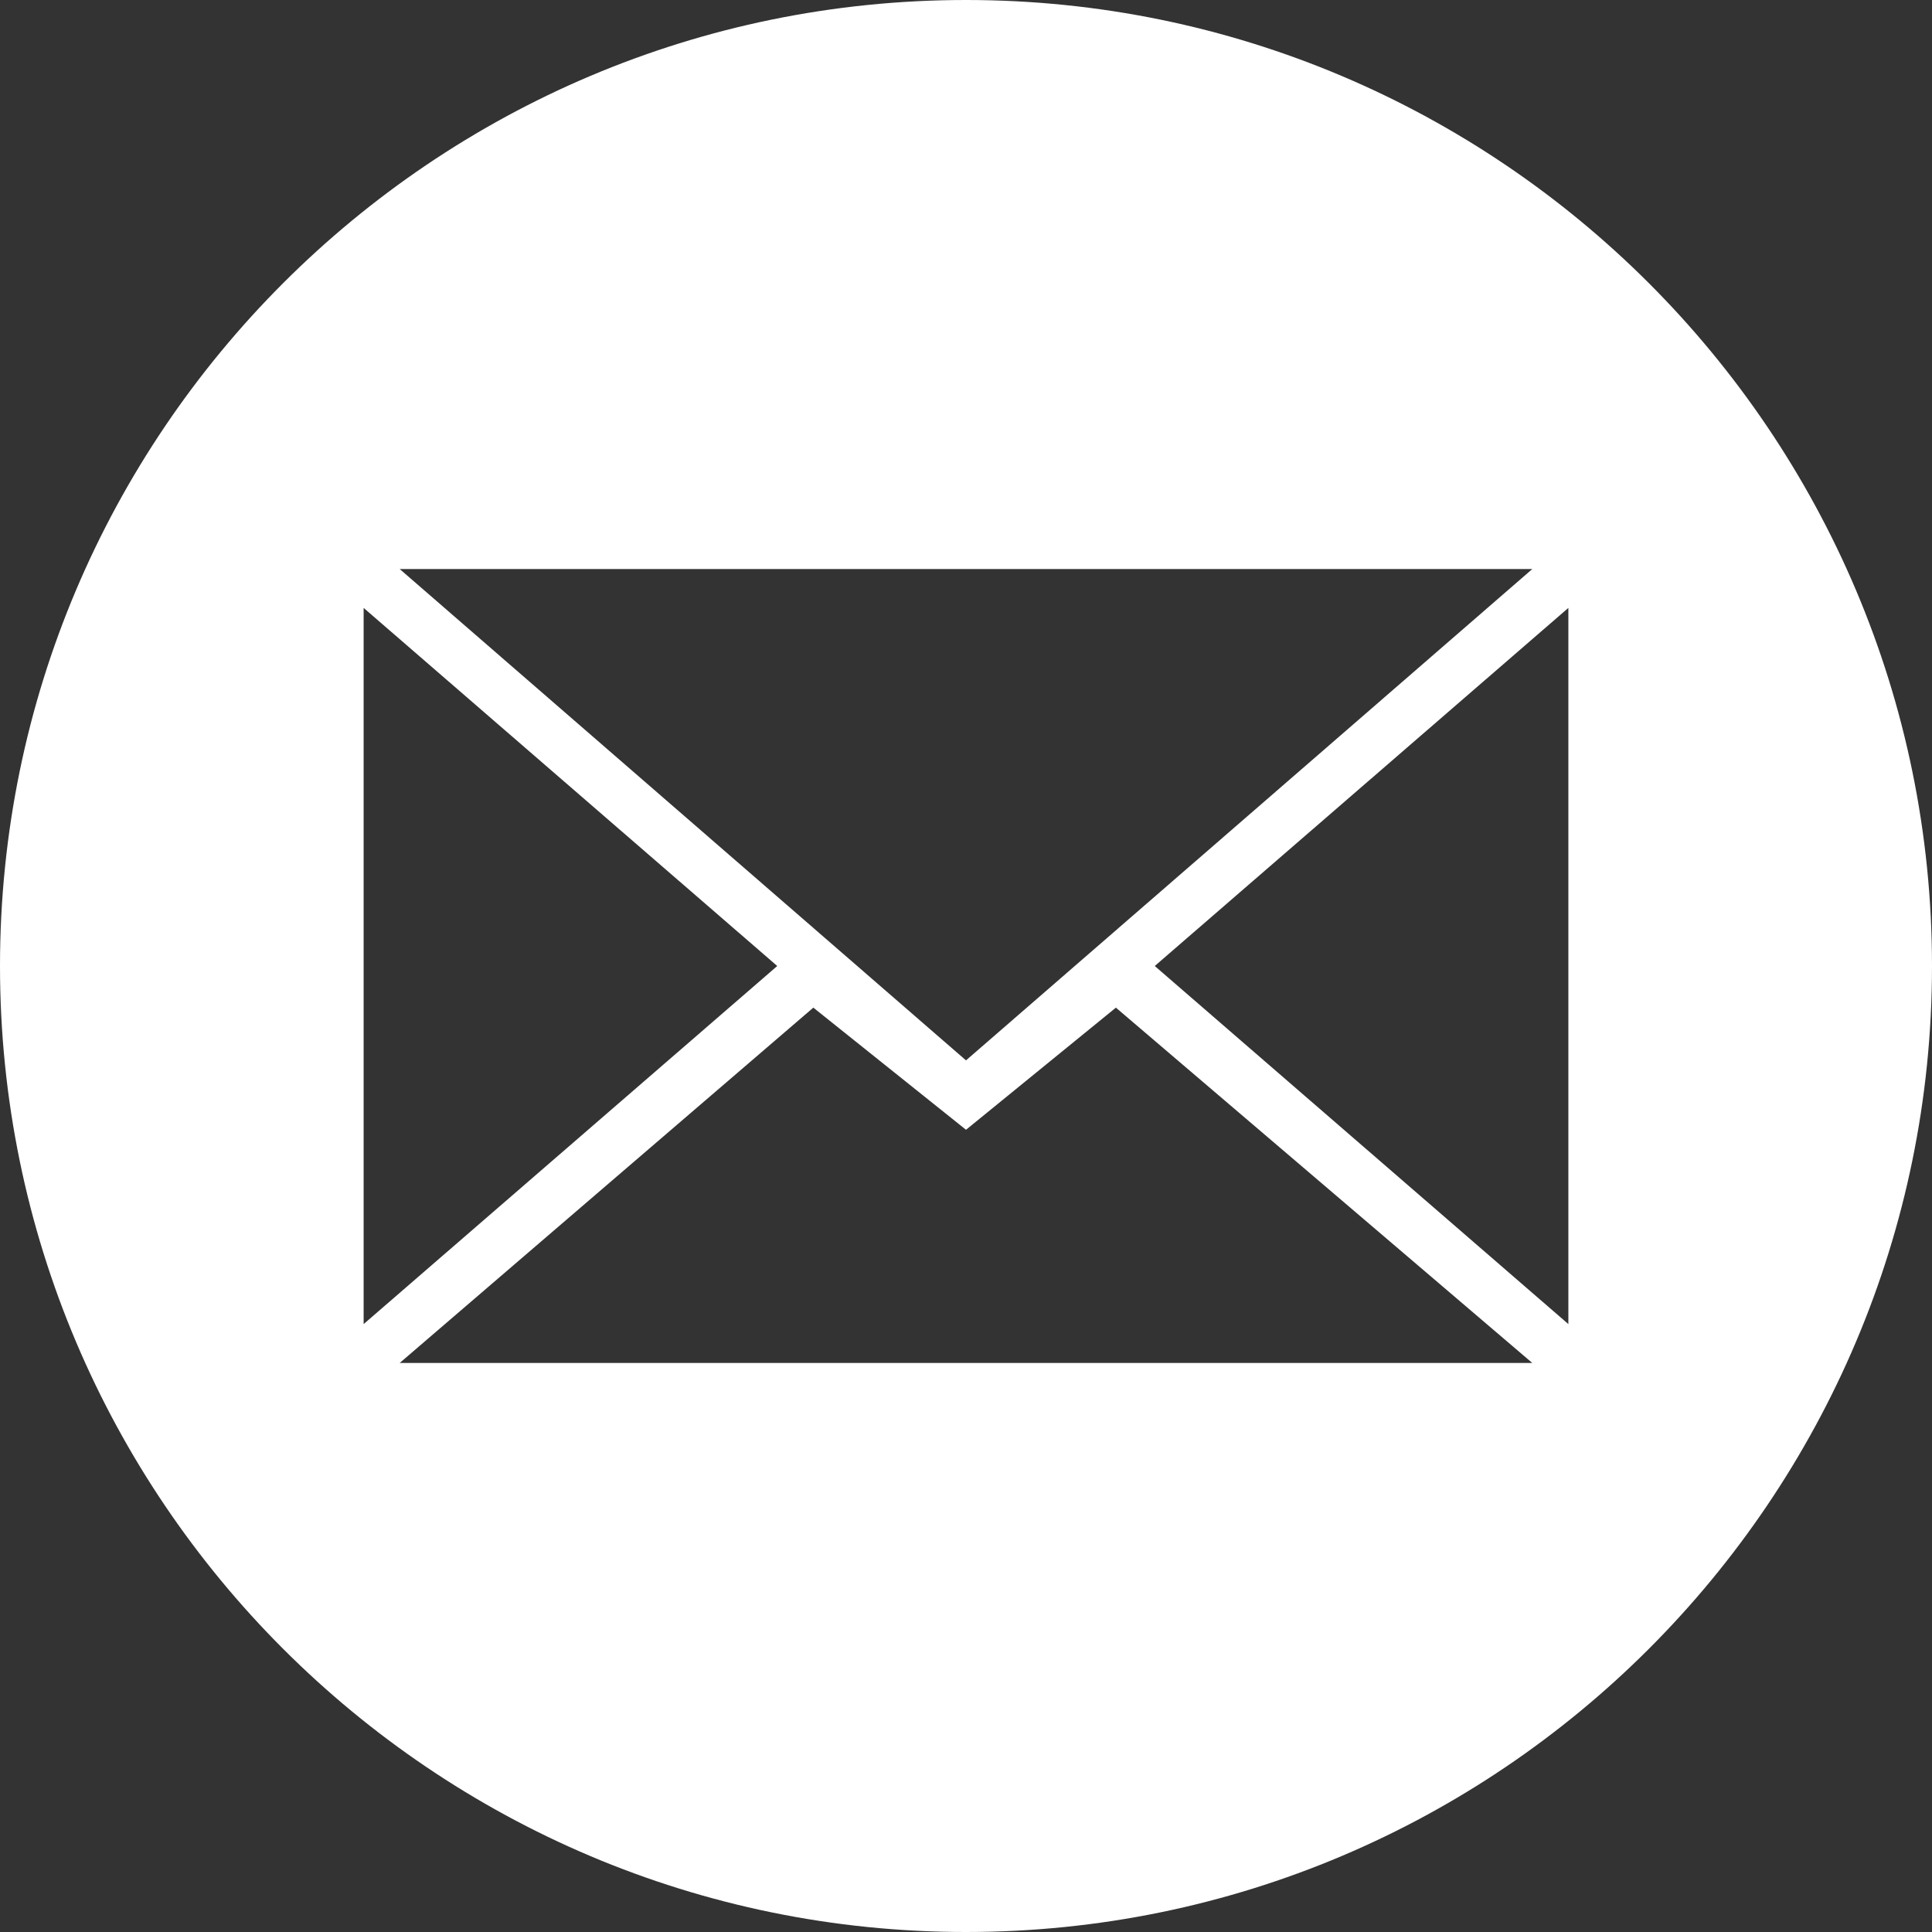 <svg enable-background="new 0 0 69.6 69.6" viewBox="0 0 69.6 69.6" xmlns="http://www.w3.org/2000/svg"><rect x="0" y="0" width="69.6" height="69.6" fill="#333333" stroke="none"/><path clip-rule="evenodd" d="m34.8 0c-19.2 0-34.8 15.6-34.8 34.8s15.6 34.8 34.8 34.8 34.8-15.6 34.8-34.8-15.6-34.8-34.8-34.8zm20.4 20.5-20.4 17.7-20.4-17.7zm-42.1 1.4 14.9 12.9-14.9 12.9zm1.3 27.2 14.9-12.8 5.5 4.4 5.4-4.4 15 12.8zm42.1-1.4-14.9-12.9 14.9-12.9z" fill="#fff" fill-rule="evenodd"/></svg>